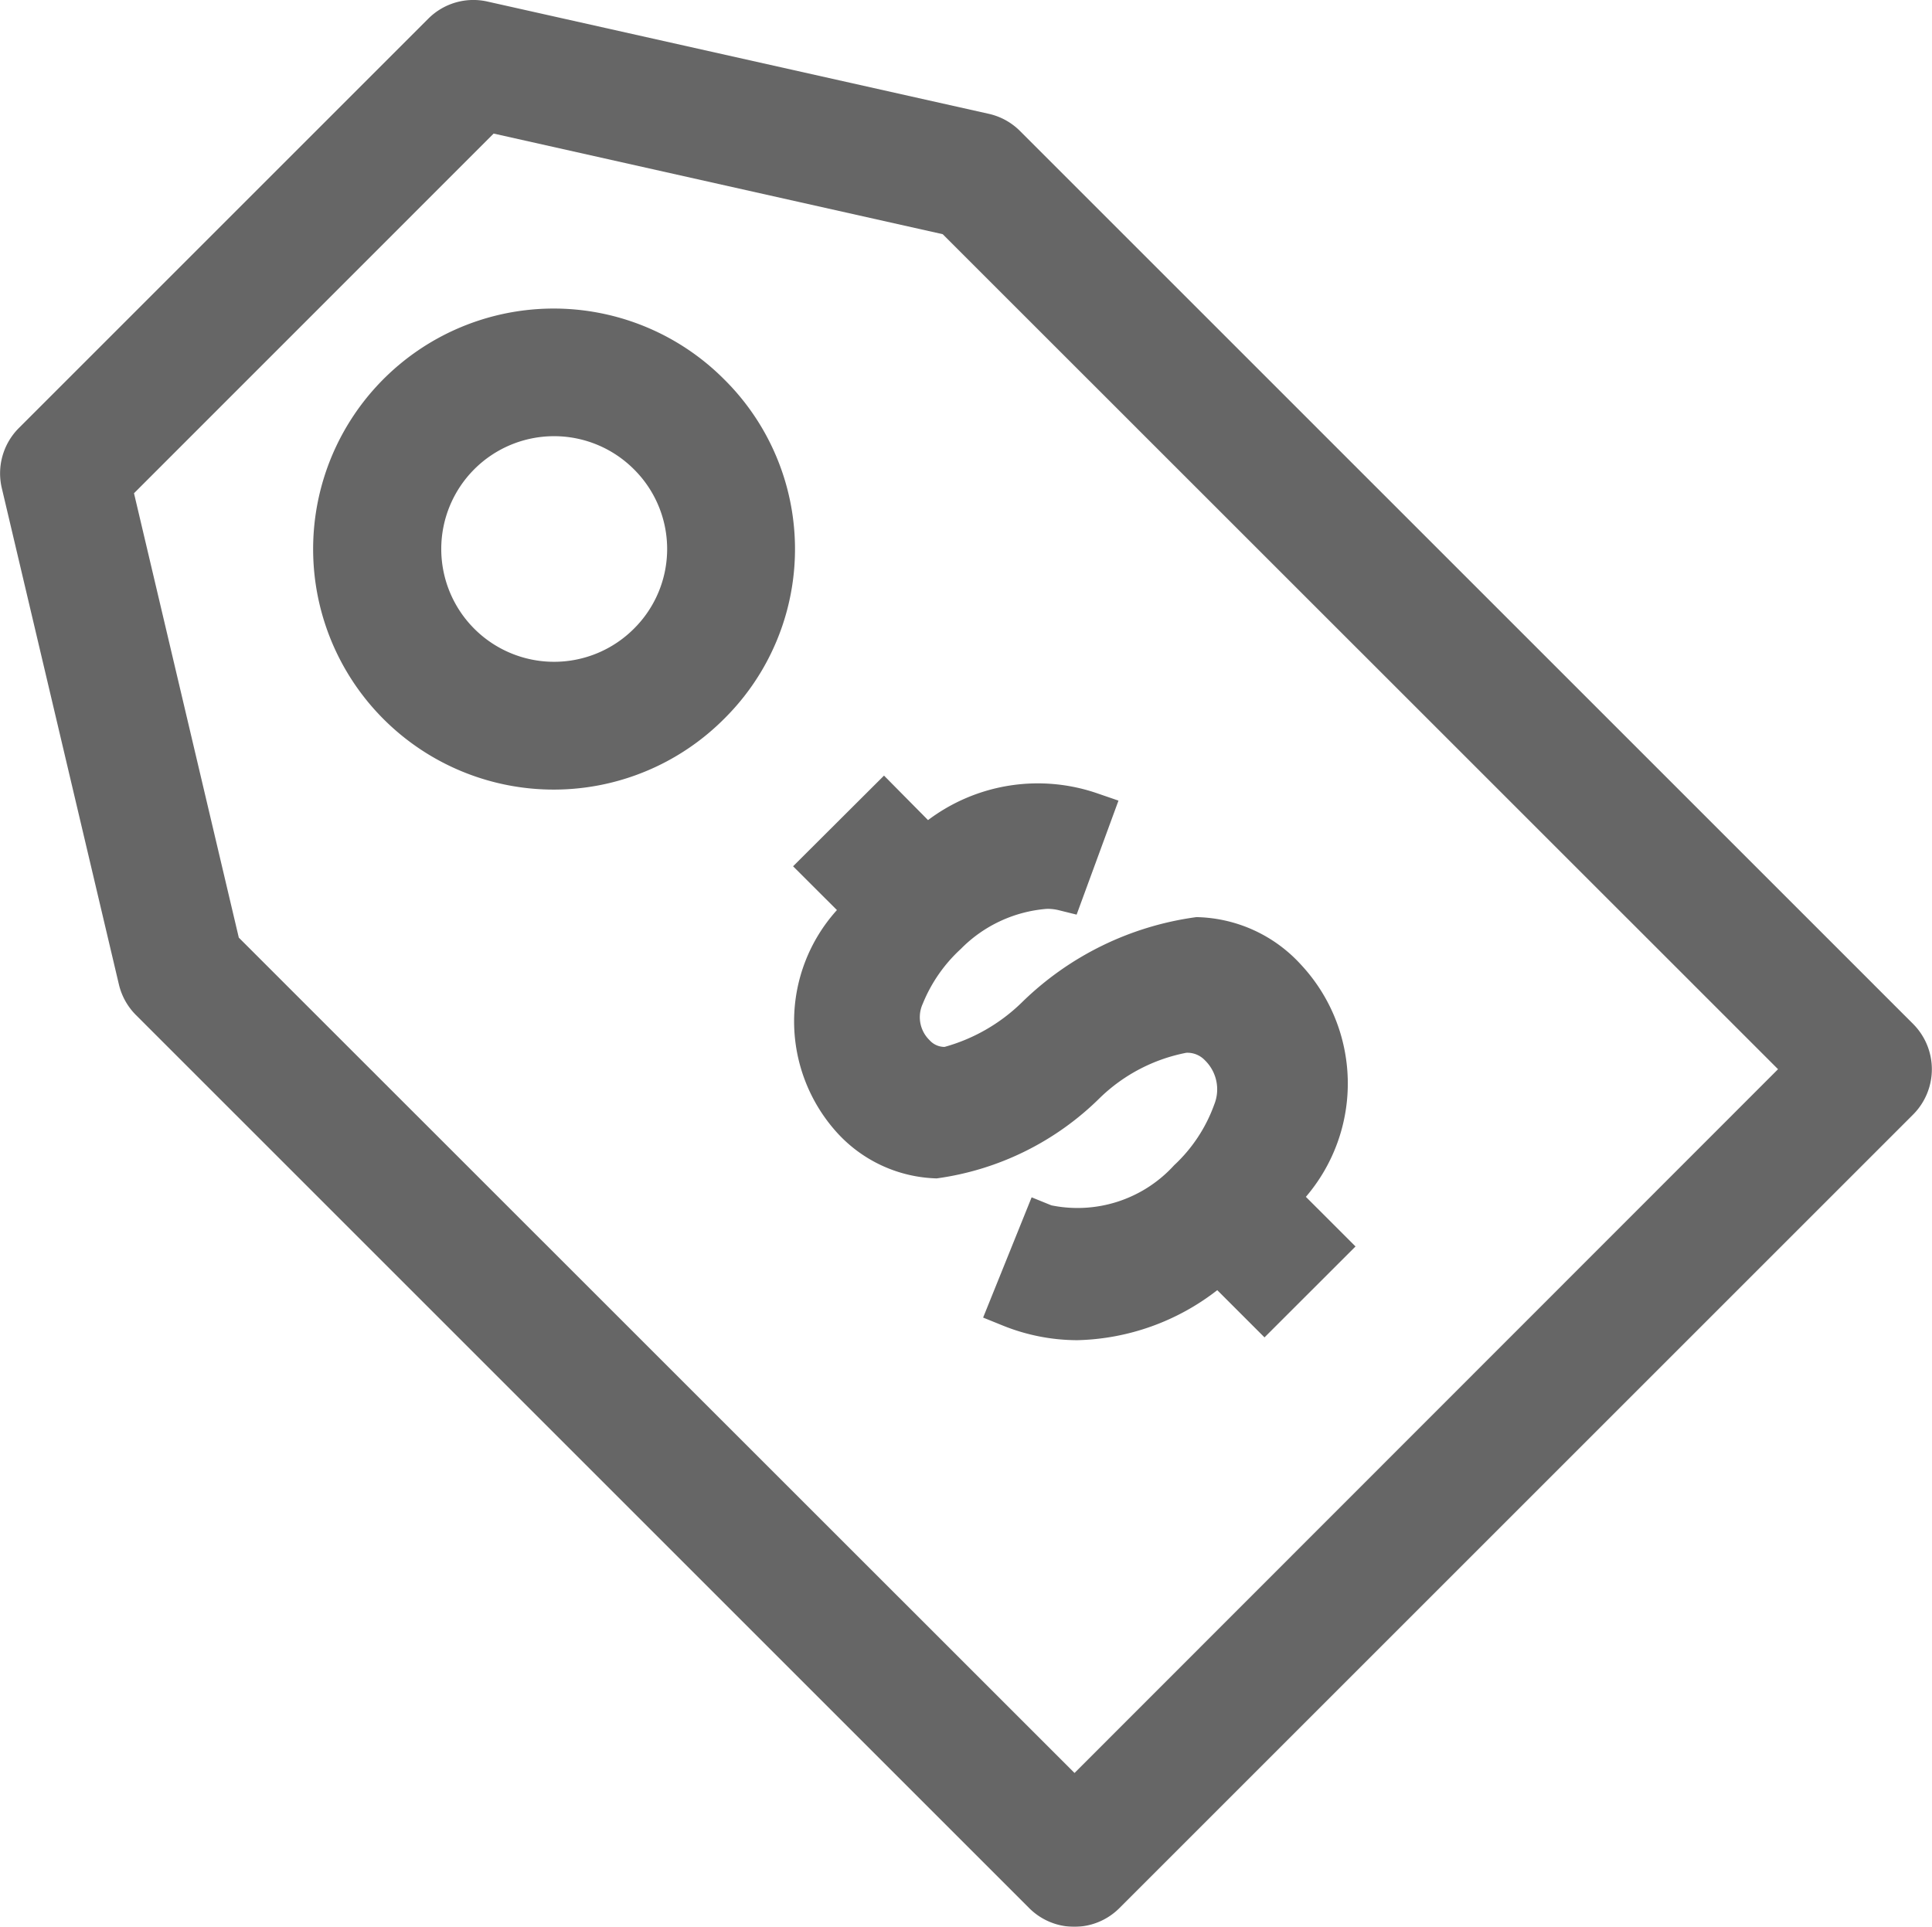 <svg xmlns="http://www.w3.org/2000/svg" width="24.093" height="24.033" viewBox="0 0 24.093 24.033">
  <g id="price-tag" transform="translate(0 -0.286)" opacity="0.6">
    <g id="Group_695" data-name="Group 695" transform="translate(0 0.286)">
      <g id="Group_694" data-name="Group 694" transform="translate(0 0)">
        <path id="Path_101" data-name="Path 101" d="M23.86,13.06,12.72,1.92a.794.794,0,0,0-.388-.214L6.077.305a.794.794,0,0,0-.736.214L.233,5.627a.8.8,0,0,0-.211.745l1.461,6.194a.8.8,0,0,0,.212.38l11.14,11.14a.795.795,0,0,0,1.124,0l9.9-9.9A.8.8,0,0,0,23.86,13.06ZM13.4,22.4,2.978,11.981,1.671,6.438,6.156,1.952l5.6,1.255L22.173,13.622Z" transform="translate(0 -0.286)"/>
        <path id="Path_102" data-name="Path 102" d="M42.562,38.02a3,3,0,1,0,0,4.239A2.978,2.978,0,0,0,42.562,38.02Zm-1.124,3.114a1.407,1.407,0,1,1,0-1.991A1.4,1.4,0,0,1,41.438,41.134Z" transform="translate(-33.534 -33.291)"/>
        <path id="Path_103" data-name="Path 103" d="M95.783,92.869,94.649,94l.547.546a2.069,2.069,0,0,0,0,2.775,1.742,1.742,0,0,0,1.244.572h0a3.577,3.577,0,0,0,2.037-1.006,2.126,2.126,0,0,1,1.077-.561.3.3,0,0,1,.229.092.506.506,0,0,1,.118.554,1.92,1.92,0,0,1-.5.757,1.628,1.628,0,0,1-1.531.5l-.246-.1-.605,1.5.247.1a2.487,2.487,0,0,0,.927.182,2.952,2.952,0,0,0,1.746-.624l.589.589,1.135-1.134-.619-.619a2.173,2.173,0,0,0-.065-2.9,1.809,1.809,0,0,0-1.3-.589A3.84,3.84,0,0,0,97.5,95.7a2.231,2.231,0,0,1-.962.553.251.251,0,0,1-.187-.084.4.4,0,0,1-.084-.456,1.886,1.886,0,0,1,.474-.682,1.689,1.689,0,0,1,1.074-.5.593.593,0,0,1,.14.015l.23.057.522-1.422-.256-.088a2.275,2.275,0,0,0-2.119.331Z" transform="translate(-84.759 -83.195)"/>
      </g>
    </g>
  </g>
</svg>
